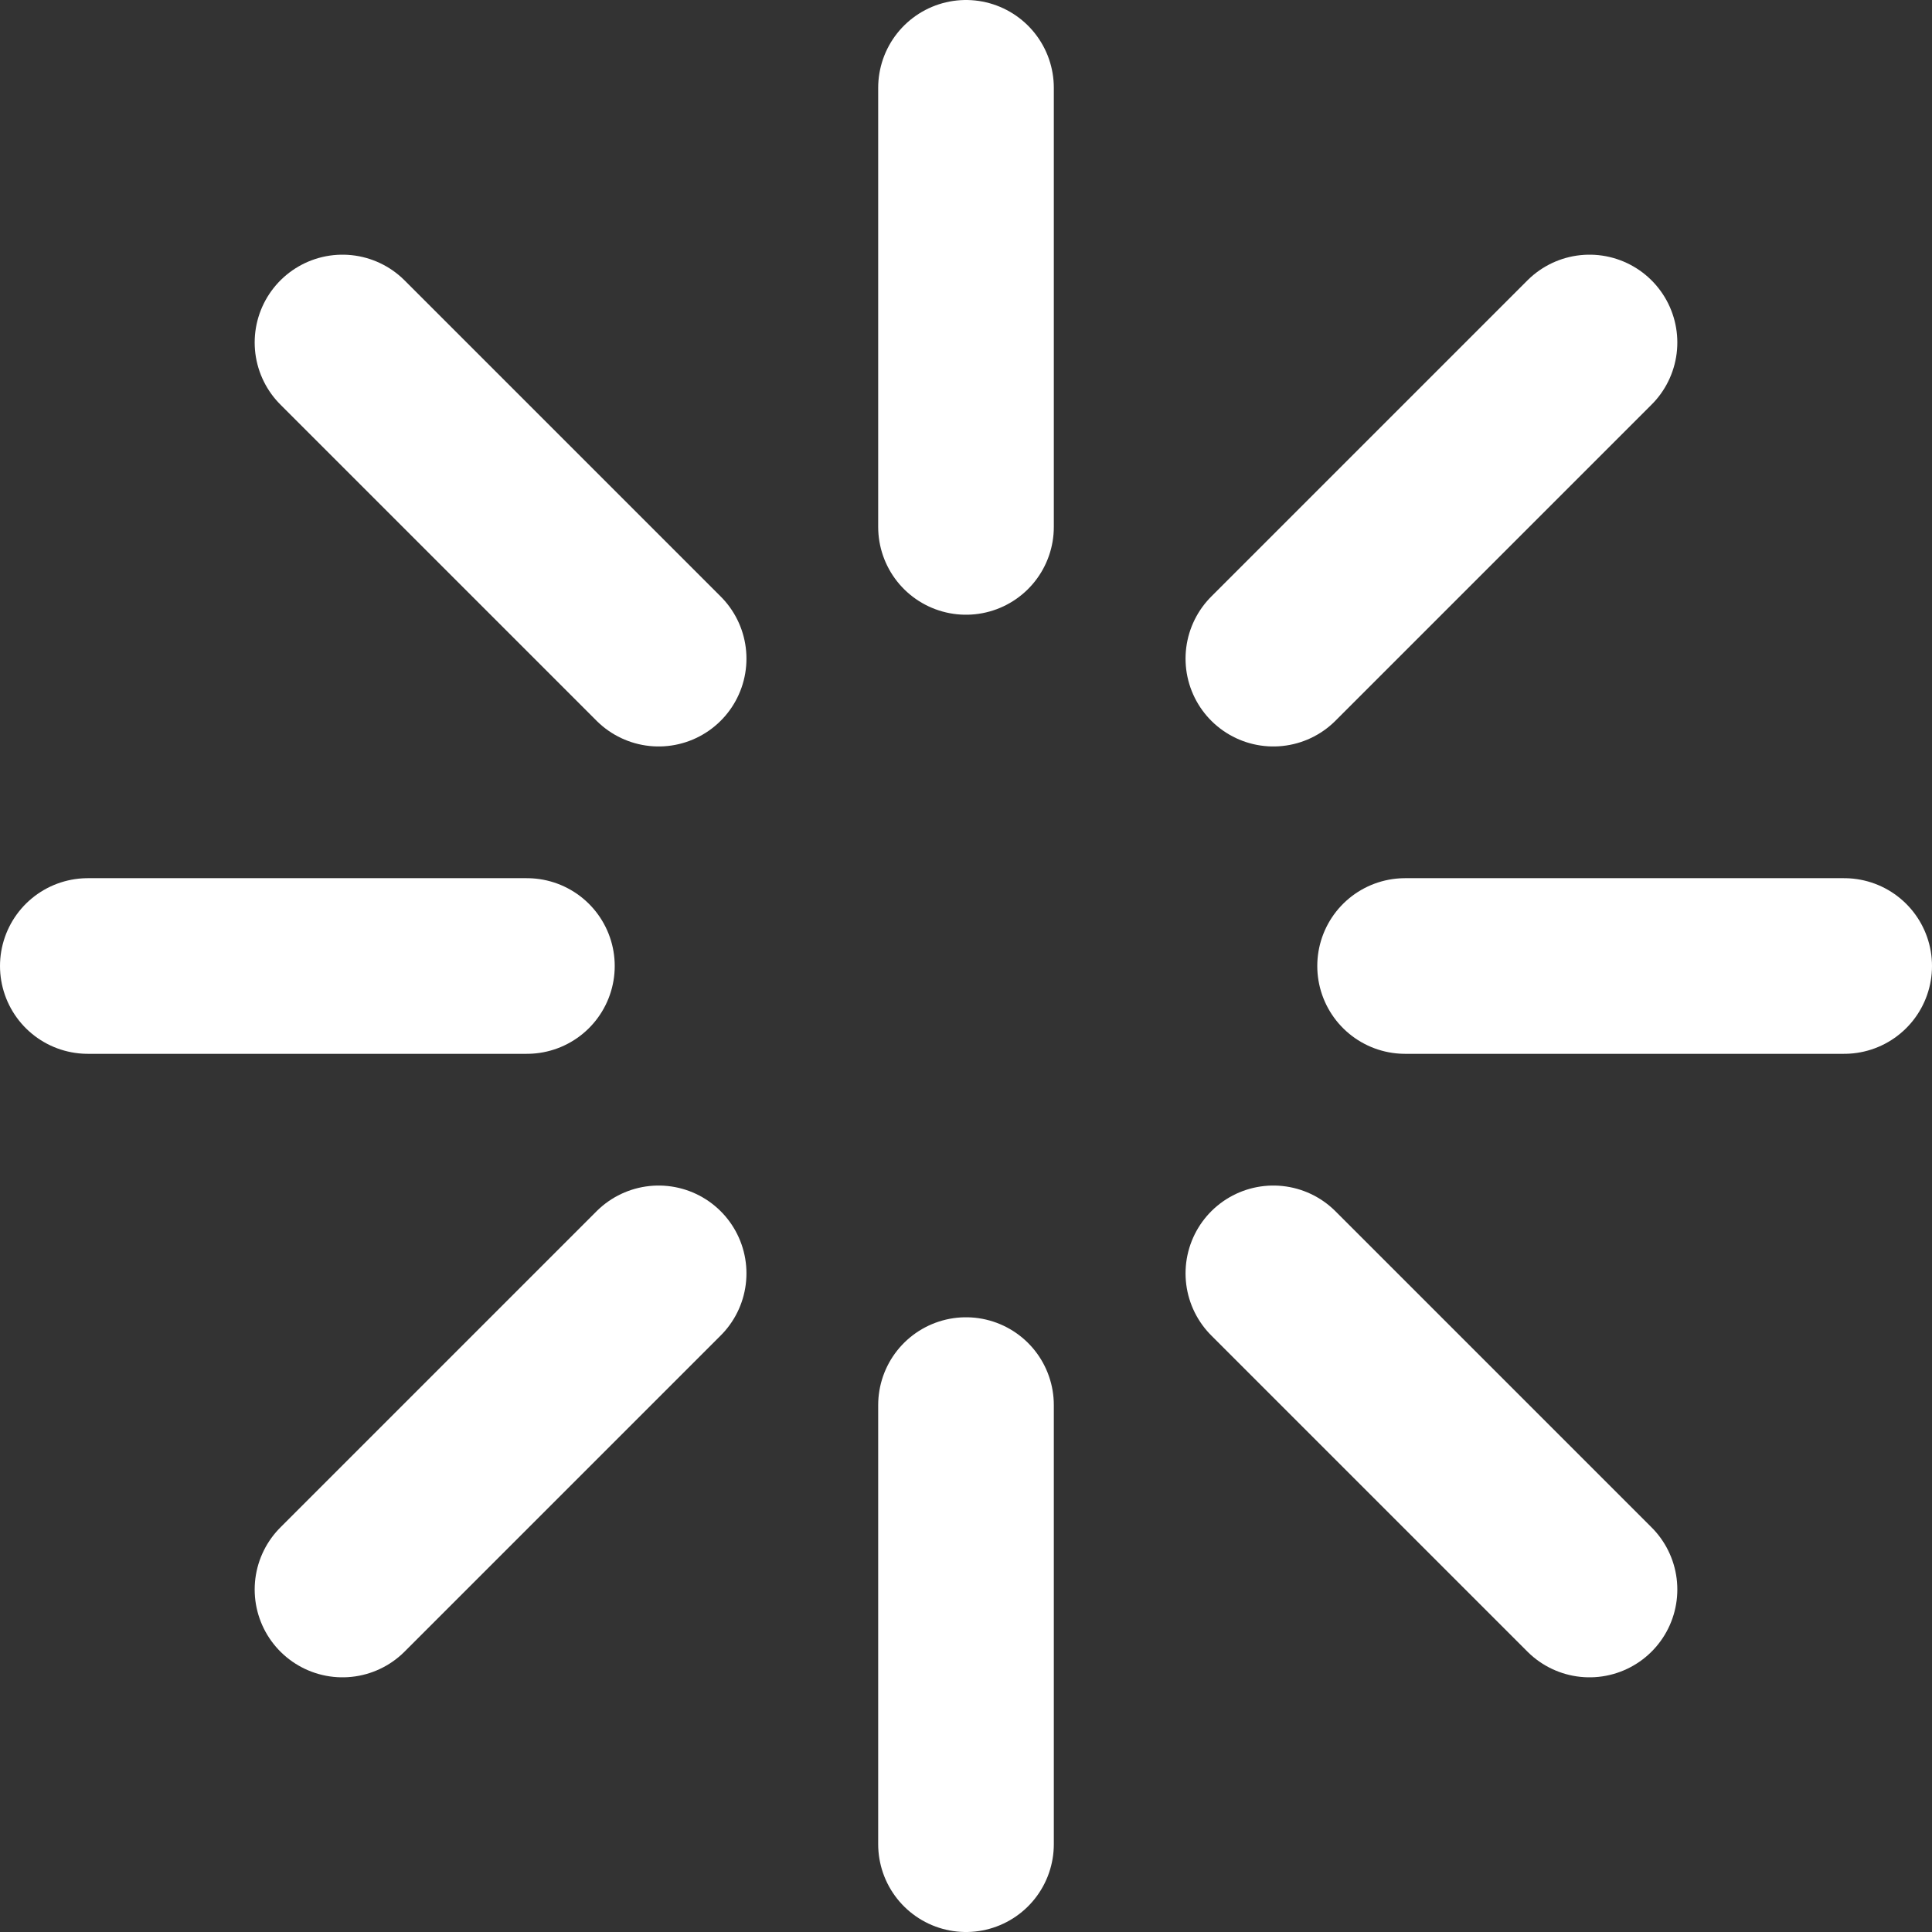 <svg id="Layer_2" xmlns="http://www.w3.org/2000/svg" viewBox="0 0 22 22">
  <rect x="0" y="0" width="22" height="22" fill="#333333" stroke="none"/>
  <style>
    .st0{fill:none;stroke:#fff;stroke-width:2;stroke-linecap:round;stroke-linejoin:round;stroke-miterlimit:10}
  </style>
  <path class="st0" d="M11 6V1M7.5 7.5L3.9 3.9M6 11H1M7.5 14.5l-3.6 3.6M11 16v5M14.5 14.5l3.6 3.6M16 11h5M14.5 7.5l3.6-3.6"/>
</svg>
